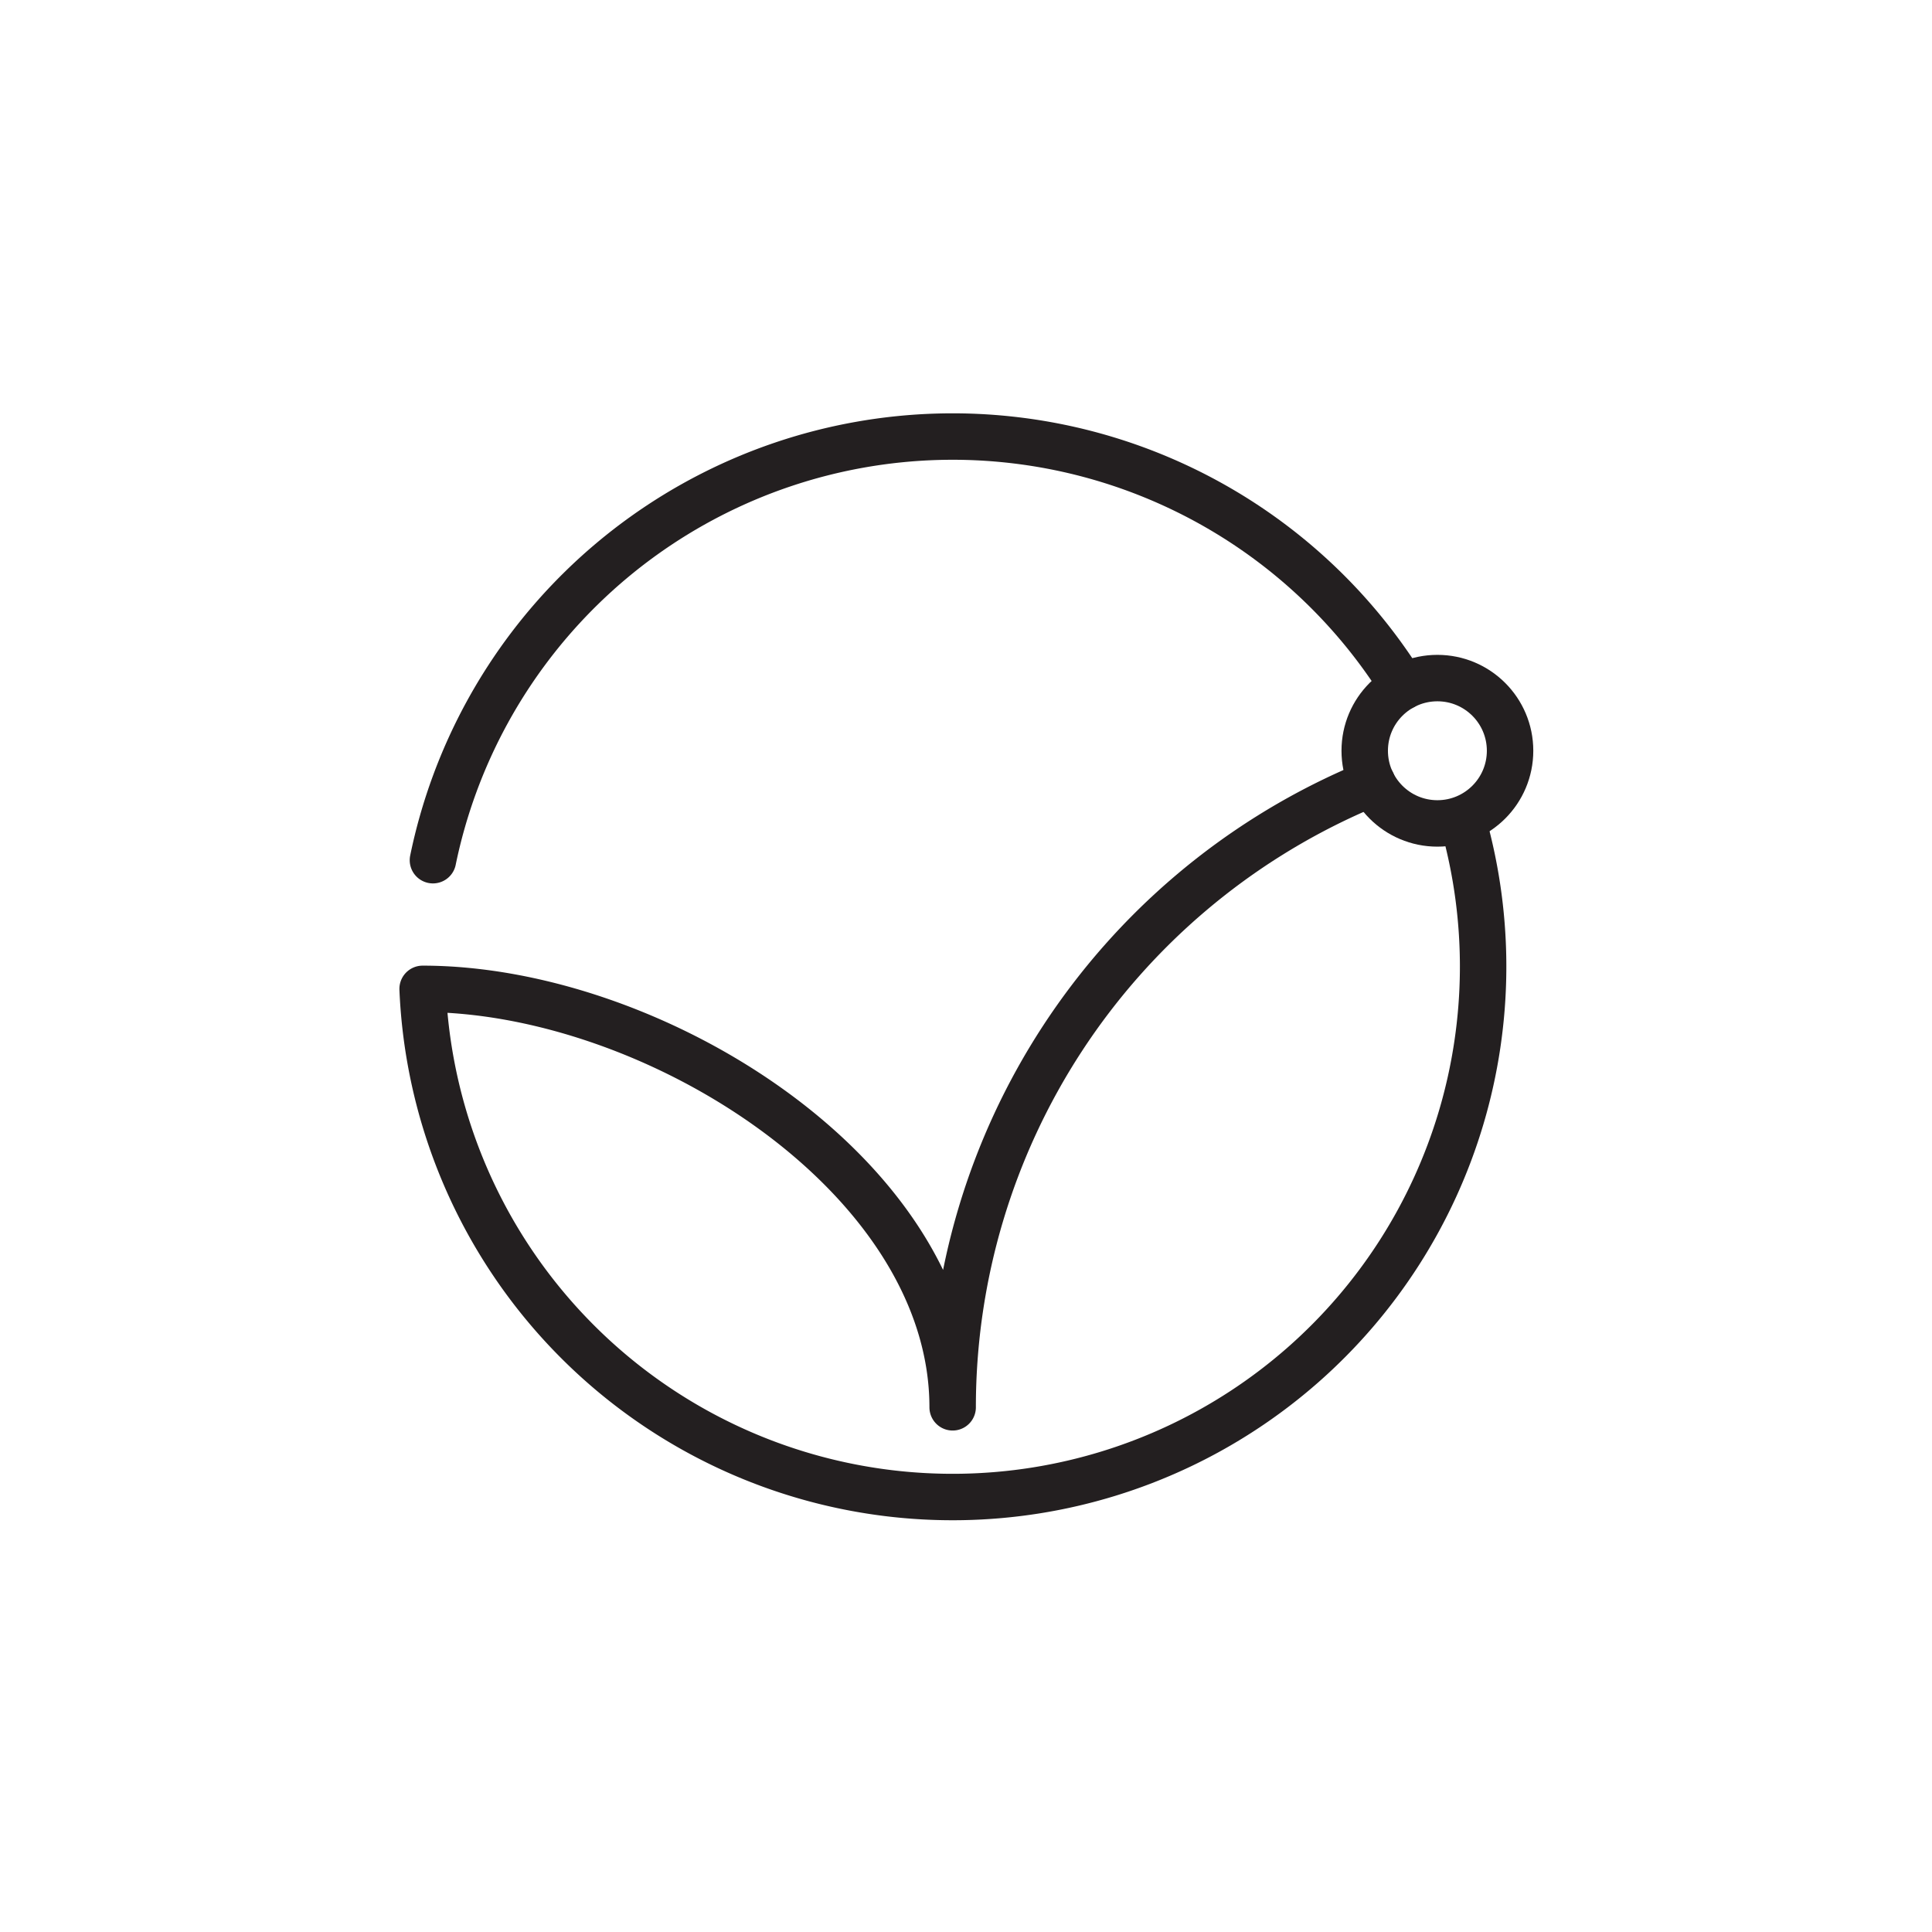 <svg xmlns="http://www.w3.org/2000/svg" xmlns:xlink="http://www.w3.org/1999/xlink" width="416" height="416" viewBox="0 0 416 416"><defs><clipPath id="clip-Simdure-Recruitment-Campaigns-Icon"><rect width="416" height="416"></rect></clipPath></defs><g id="Simdure-Recruitment-Campaigns-Icon" clip-path="url(#clip-Simdure-Recruitment-Campaigns-Icon)"><g id="Group_120" data-name="Group 120" transform="translate(-27.075 0.222)"><path id="Path_303" data-name="Path 303" d="M4.394,94.216a114.251,114.251,0,0,1,208.89-37.358" transform="translate(115.902 90.778)" fill="none" stroke="#231f20" stroke-linecap="round" stroke-miterlimit="10" stroke-width="10"></path><path id="Path_304" data-name="Path 304" d="M207.465,49.8l-3.547,1.558a145.18,145.18,0,0,0-86.792,132.922c0-49.761-64.364-90.1-114.125-90.1v.053A114.225,114.225,0,1,0,227.112,58.557" transform="translate(115.075 118.521)" fill="none" stroke="#231f20" stroke-linecap="round" stroke-linejoin="round" stroke-width="10"></path><circle id="Ellipse_25" data-name="Ellipse 25" cx="15.649" cy="15.649" r="15.649" transform="translate(320.927 145.782)" fill="none" stroke="#231f20" stroke-miterlimit="10" stroke-width="10"></circle></g></g></svg>